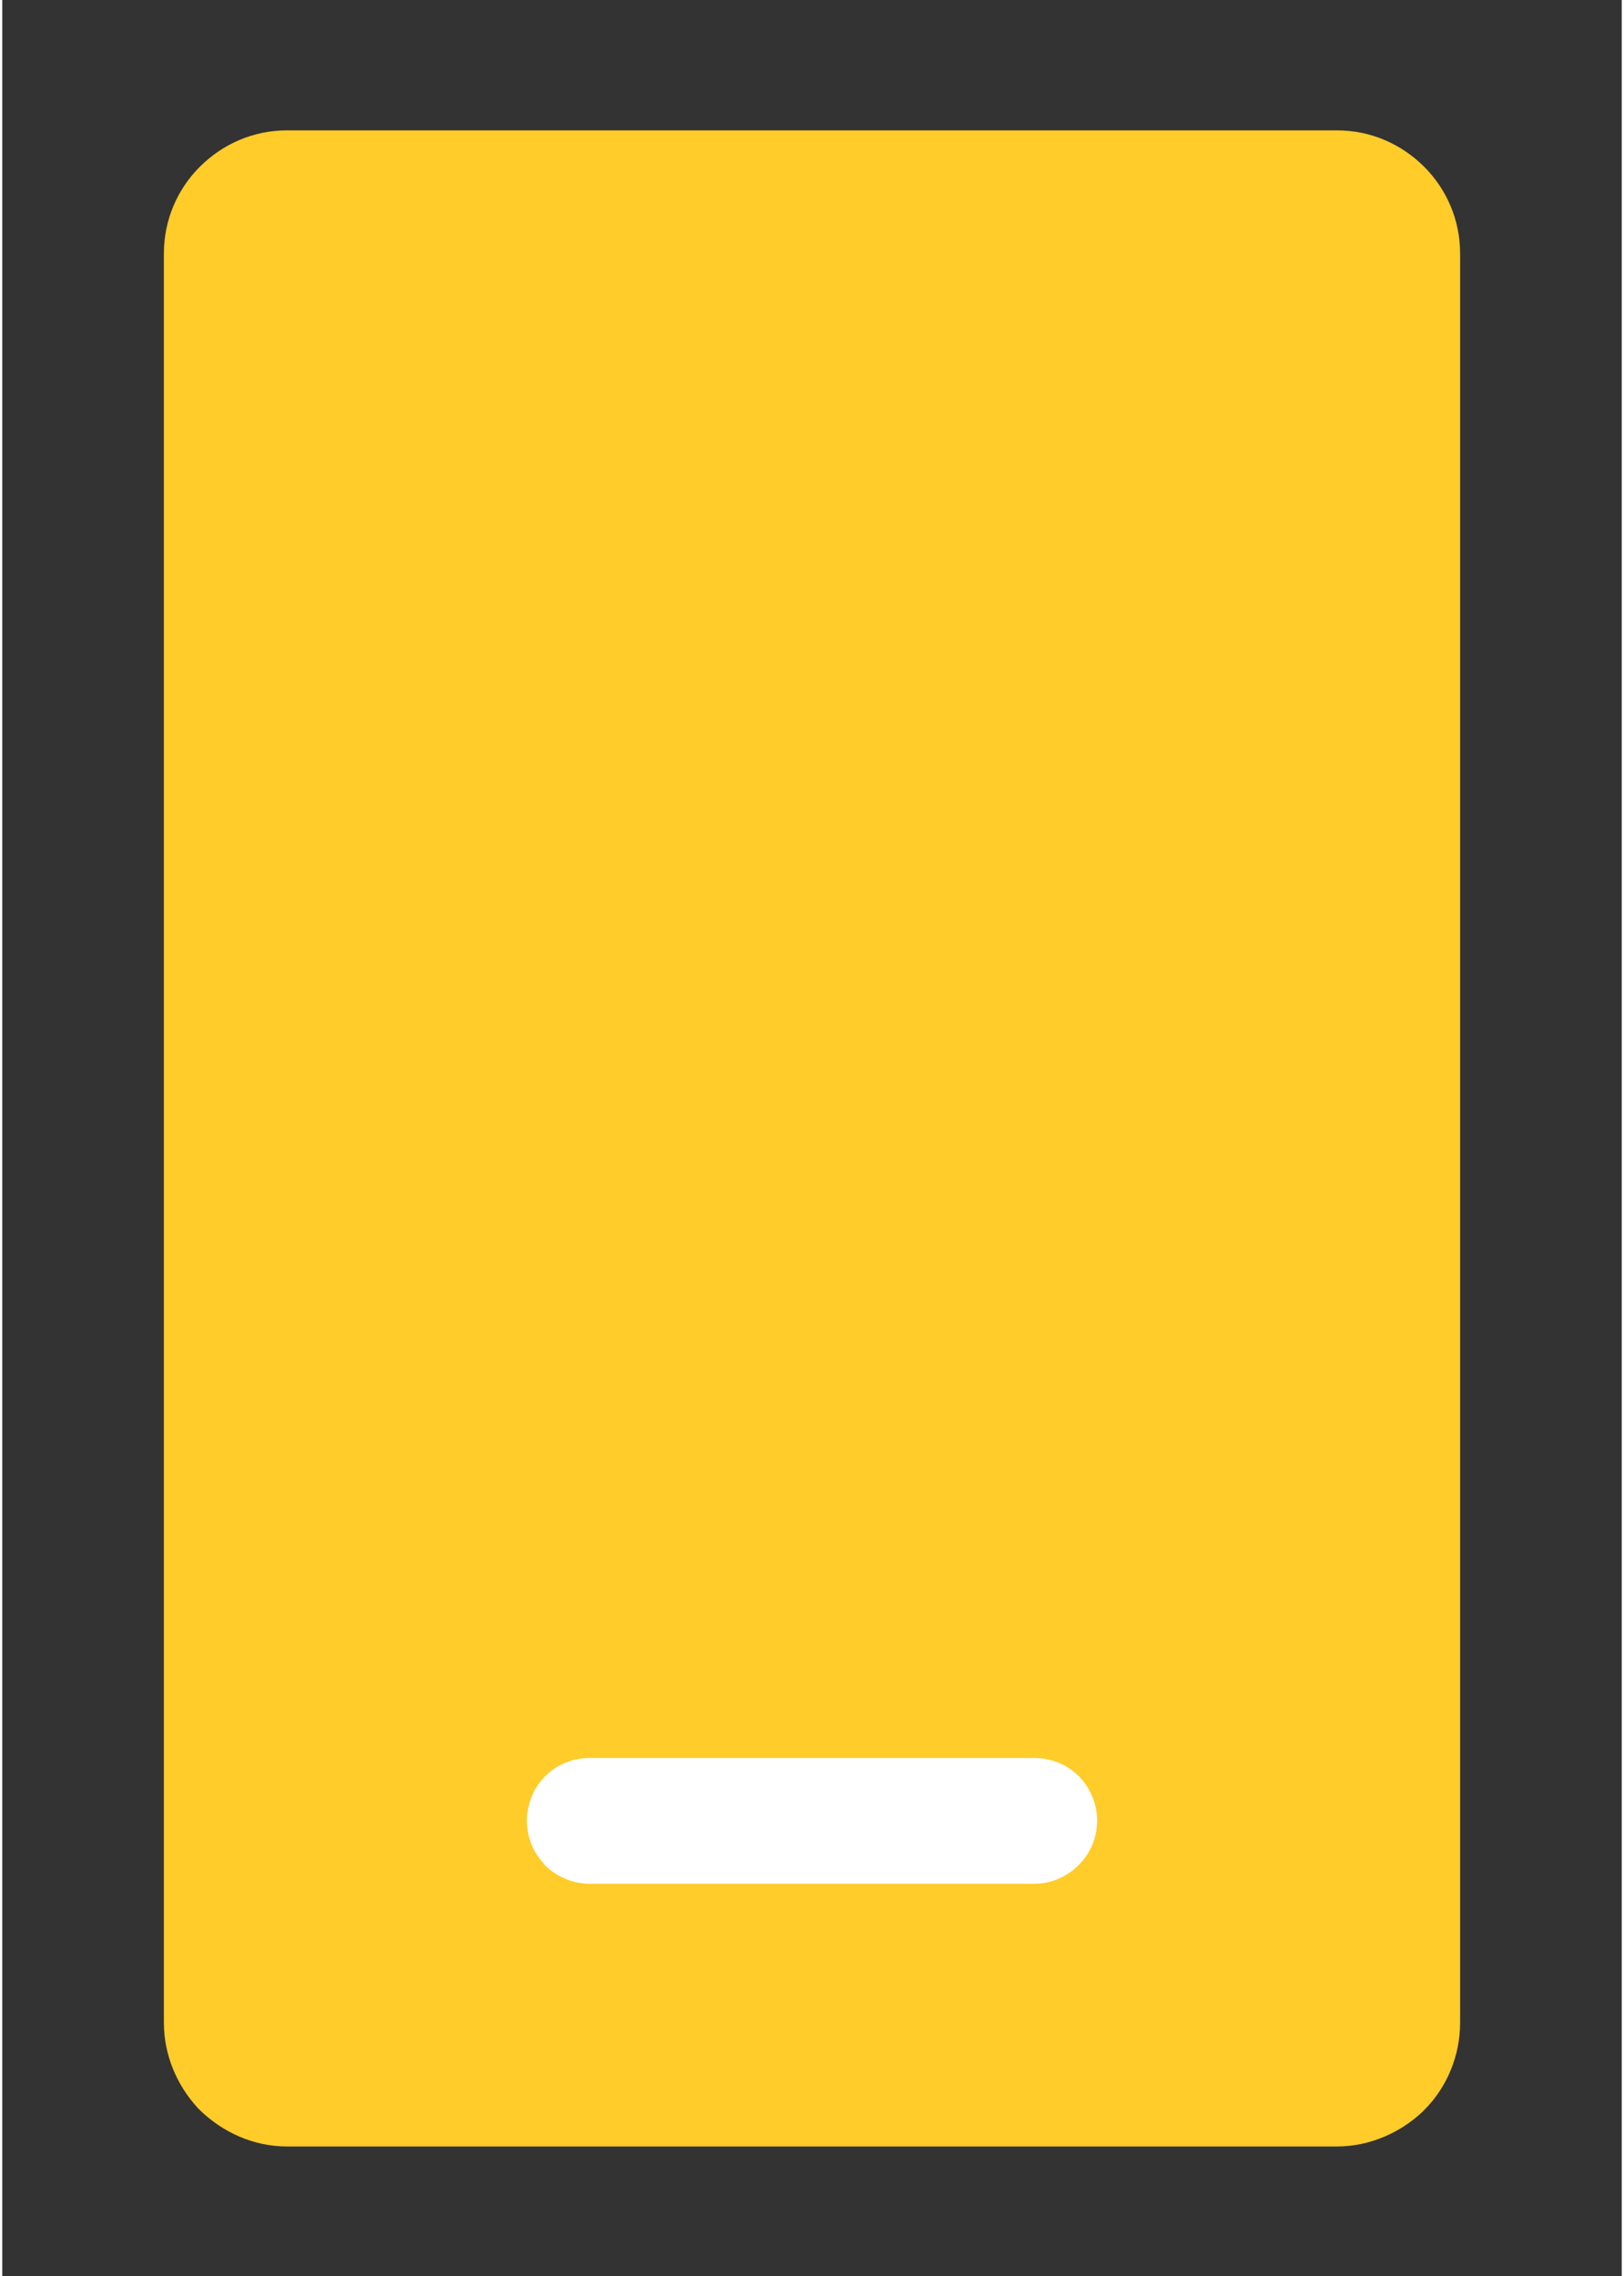 <?xml version="1.0" encoding="UTF-8"?>
<!DOCTYPE svg PUBLIC "-//W3C//DTD SVG 1.1//EN" "http://www.w3.org/Graphics/SVG/1.1/DTD/svg11.dtd">
<!-- Creator: CorelDRAW 2020 (64 Bit) -->
<svg xmlns="http://www.w3.org/2000/svg" xml:space="preserve" width="152px" height="213px" version="1.1" style="shape-rendering:geometricPrecision; text-rendering:geometricPrecision; image-rendering:optimizeQuality; fill-rule:evenodd; clip-rule:evenodd"
viewBox="0 0 2485 3492"
 xmlns:xlink="http://www.w3.org/1999/xlink"
 xmlns:xodm="http://www.corel.com/coreldraw/odm/2003">
 <rect x="0" y="0" width="2485" height="3492" fill="#333333" stroke="none"/>
 <defs>
  <style type="text/css">
   <![CDATA[
    .fil0 {fill:none}
    .fil1 {fill:#FFCC29;fill-rule:nonzero}
    .fil2 {fill:white;fill-rule:nonzero}
   ]]>
  </style>
 </defs>
 <g id="Camada_x0020_1">
  <rect class="fil0" width="2485" height="3492"/>
  <path class="fil1" d="M2048 306l-1611 0c-23,0 -43,10 -59,25 -15,15 -24,35 -24,58l0 2714c0,22 8,42 22,57l2 2c16,15 36,24 59,24l1611 0c22,0 42,-8 57,-22l2 -2c15,-15 24,-36 24,-59l0 -2714c0,-22 -9,-43 -24,-58 -15,-15 -36,-25 -59,-25z"/>
  <path class="fil1" d="M437 200l1611 0c52,0 99,21 134,56 34,34 55,81 55,133l0 2714c0,52 -21,100 -55,134l-3 3c-34,32 -81,53 -131,53l-1611 0c-52,0 -99,-22 -134,-56l-3 -3c-32,-35 -52,-81 -52,-131l0 -2714c0,-52 21,-99 55,-133 35,-35 82,-56 134,-56z"/>
  <path class="fil2" d="M902 2890c-27,0 -51,-11 -69,-28l-2 -3c-16,-17 -26,-40 -26,-66 0,-26 11,-51 28,-68 18,-18 42,-28 69,-28l681 0c27,0 51,10 69,28 17,17 28,42 28,68 0,27 -11,51 -28,68 -18,18 -42,29 -69,29l-681 0z"/>
 </g>
</svg>
